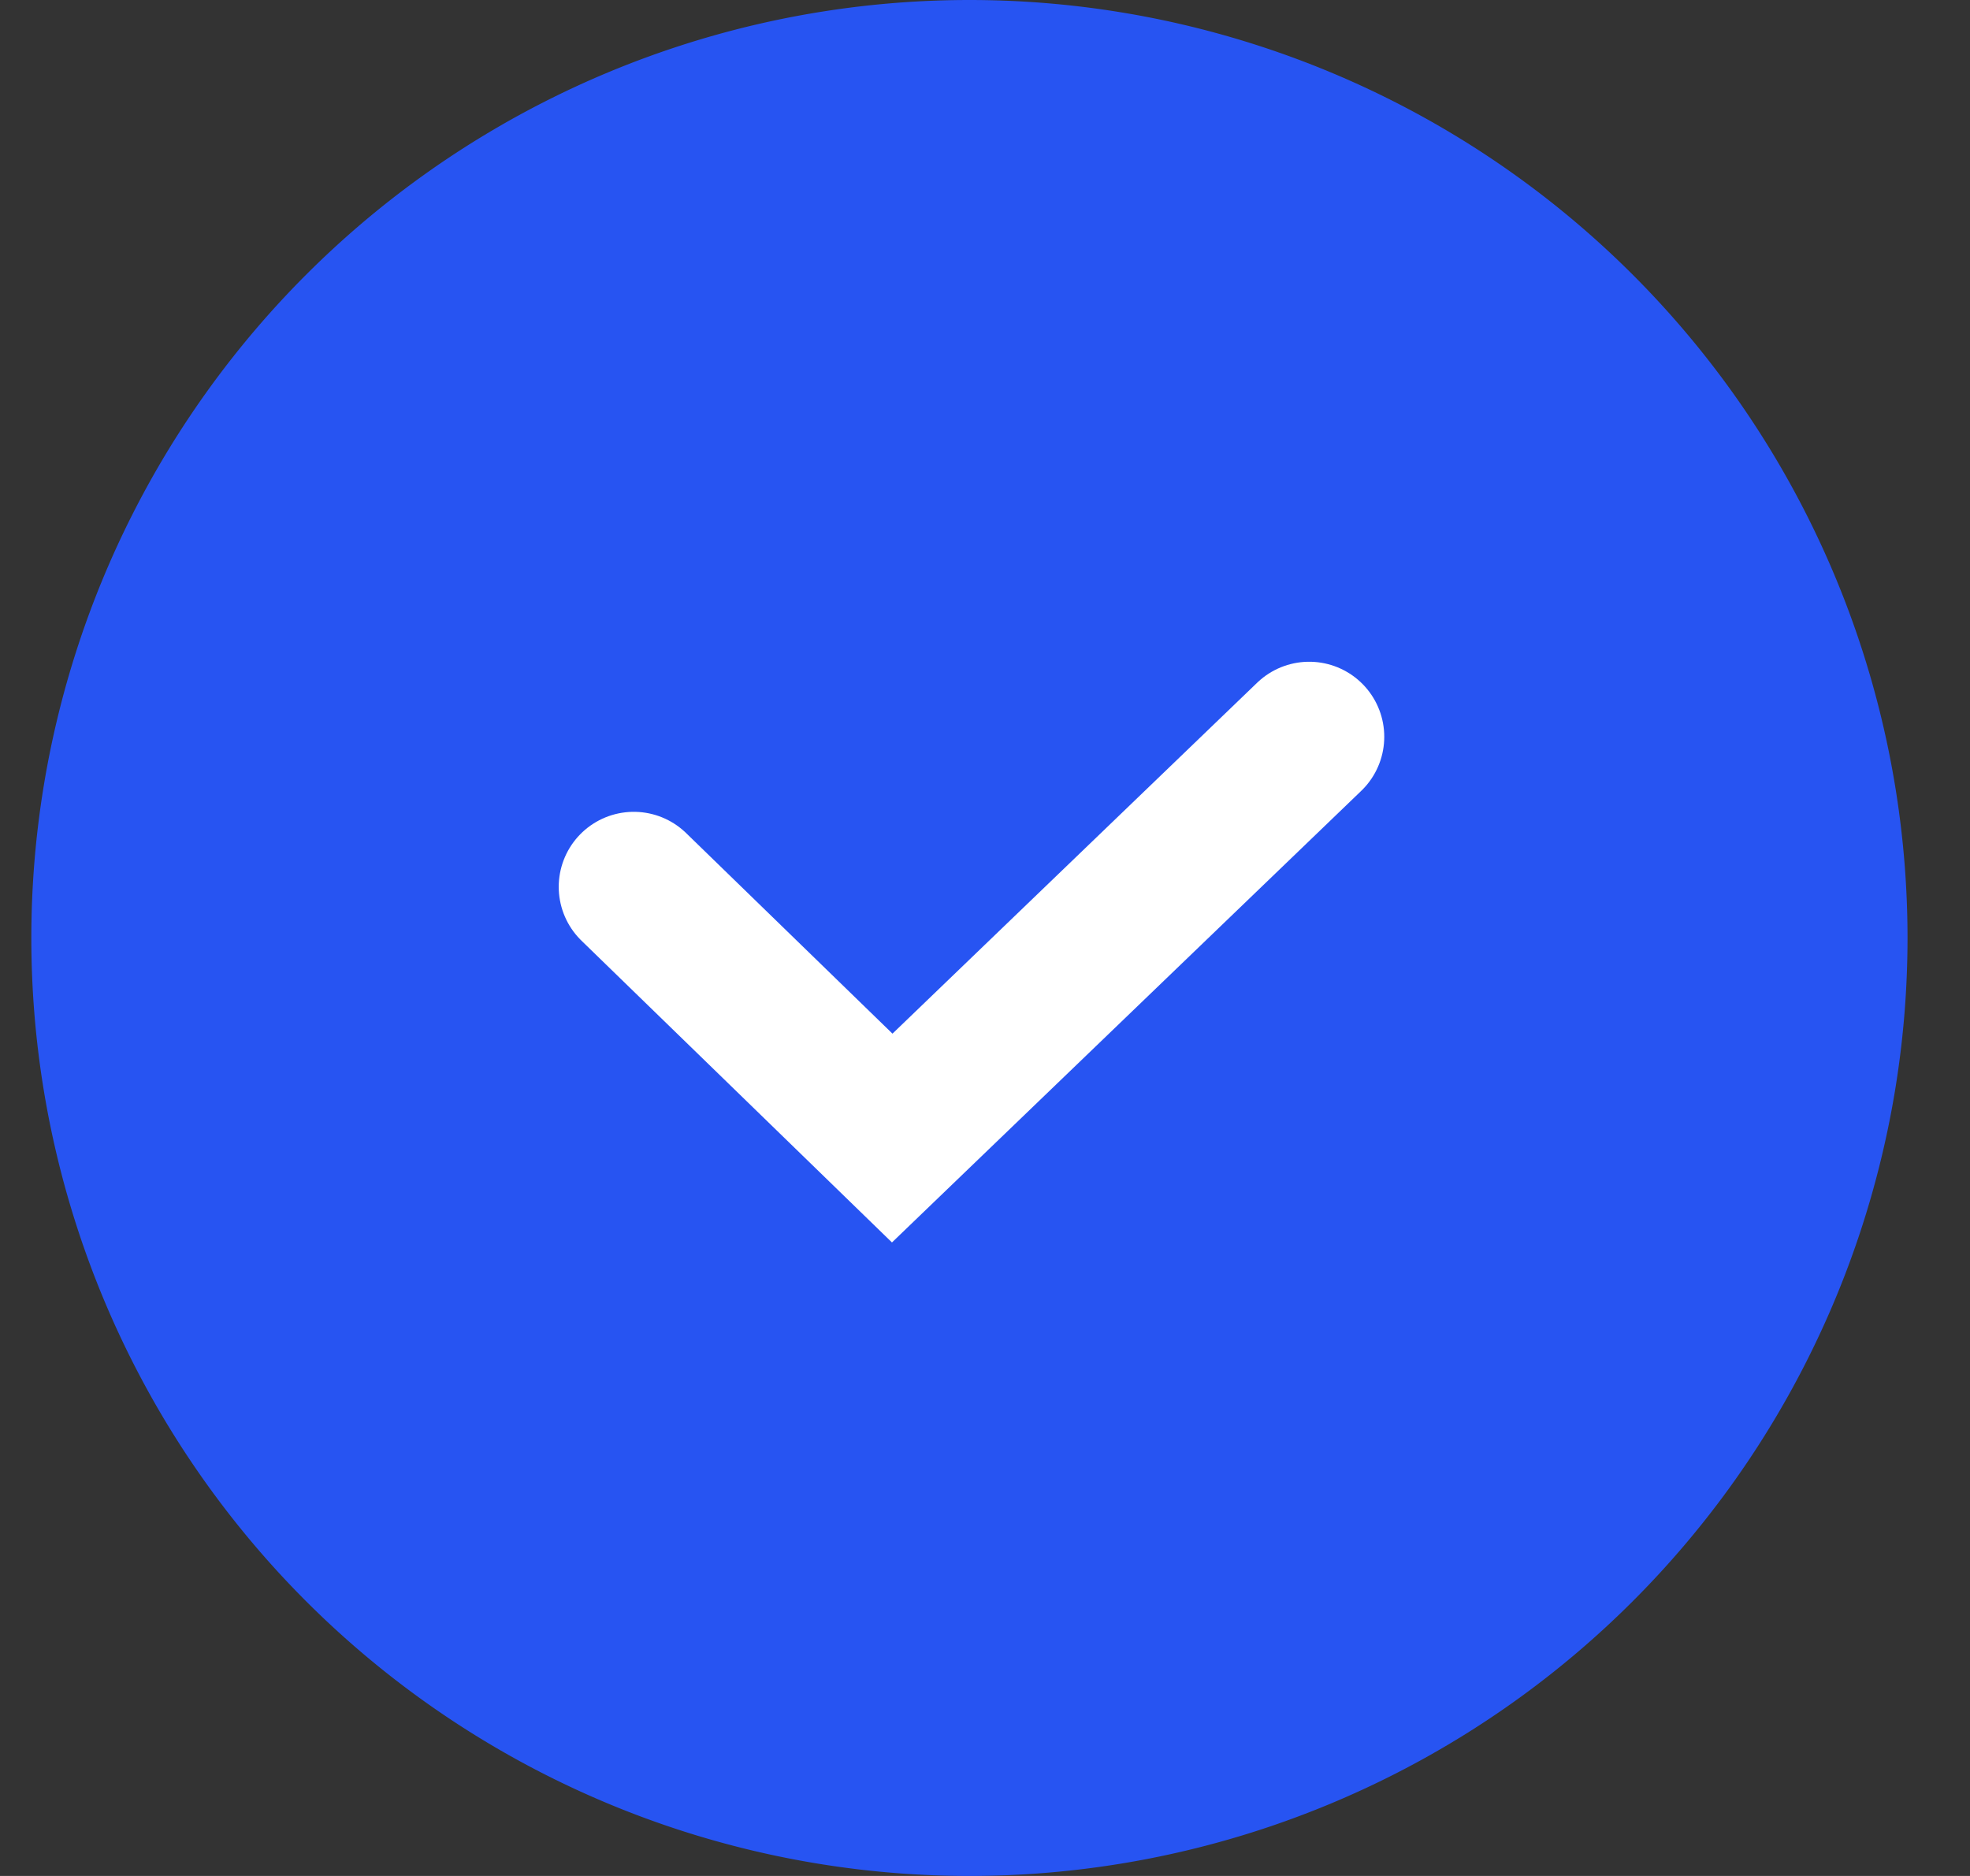 <svg width="21" height="20" fill="none" xmlns="http://www.w3.org/2000/svg"><rect width="100%" height="100%" fill="#333333" stroke="none"/><g clip-path="url(#a)" stroke-width="1.6"><path d="M1.134 10a9.2 9.2 0 1 1 18.4 0 9.2 9.2 0 0 1-18.4 0Z" fill="#2754F2" stroke="#2754F2"/><path d="m6.756 9.455 2.755 2.678 4.445-4.278" stroke="#fff" stroke-miterlimit="10" stroke-linecap="round"/></g><defs><clipPath id="a"><path fill="#fff" transform="translate(.334)" d="M0 0h20v20H0z"/></clipPath></defs></svg>